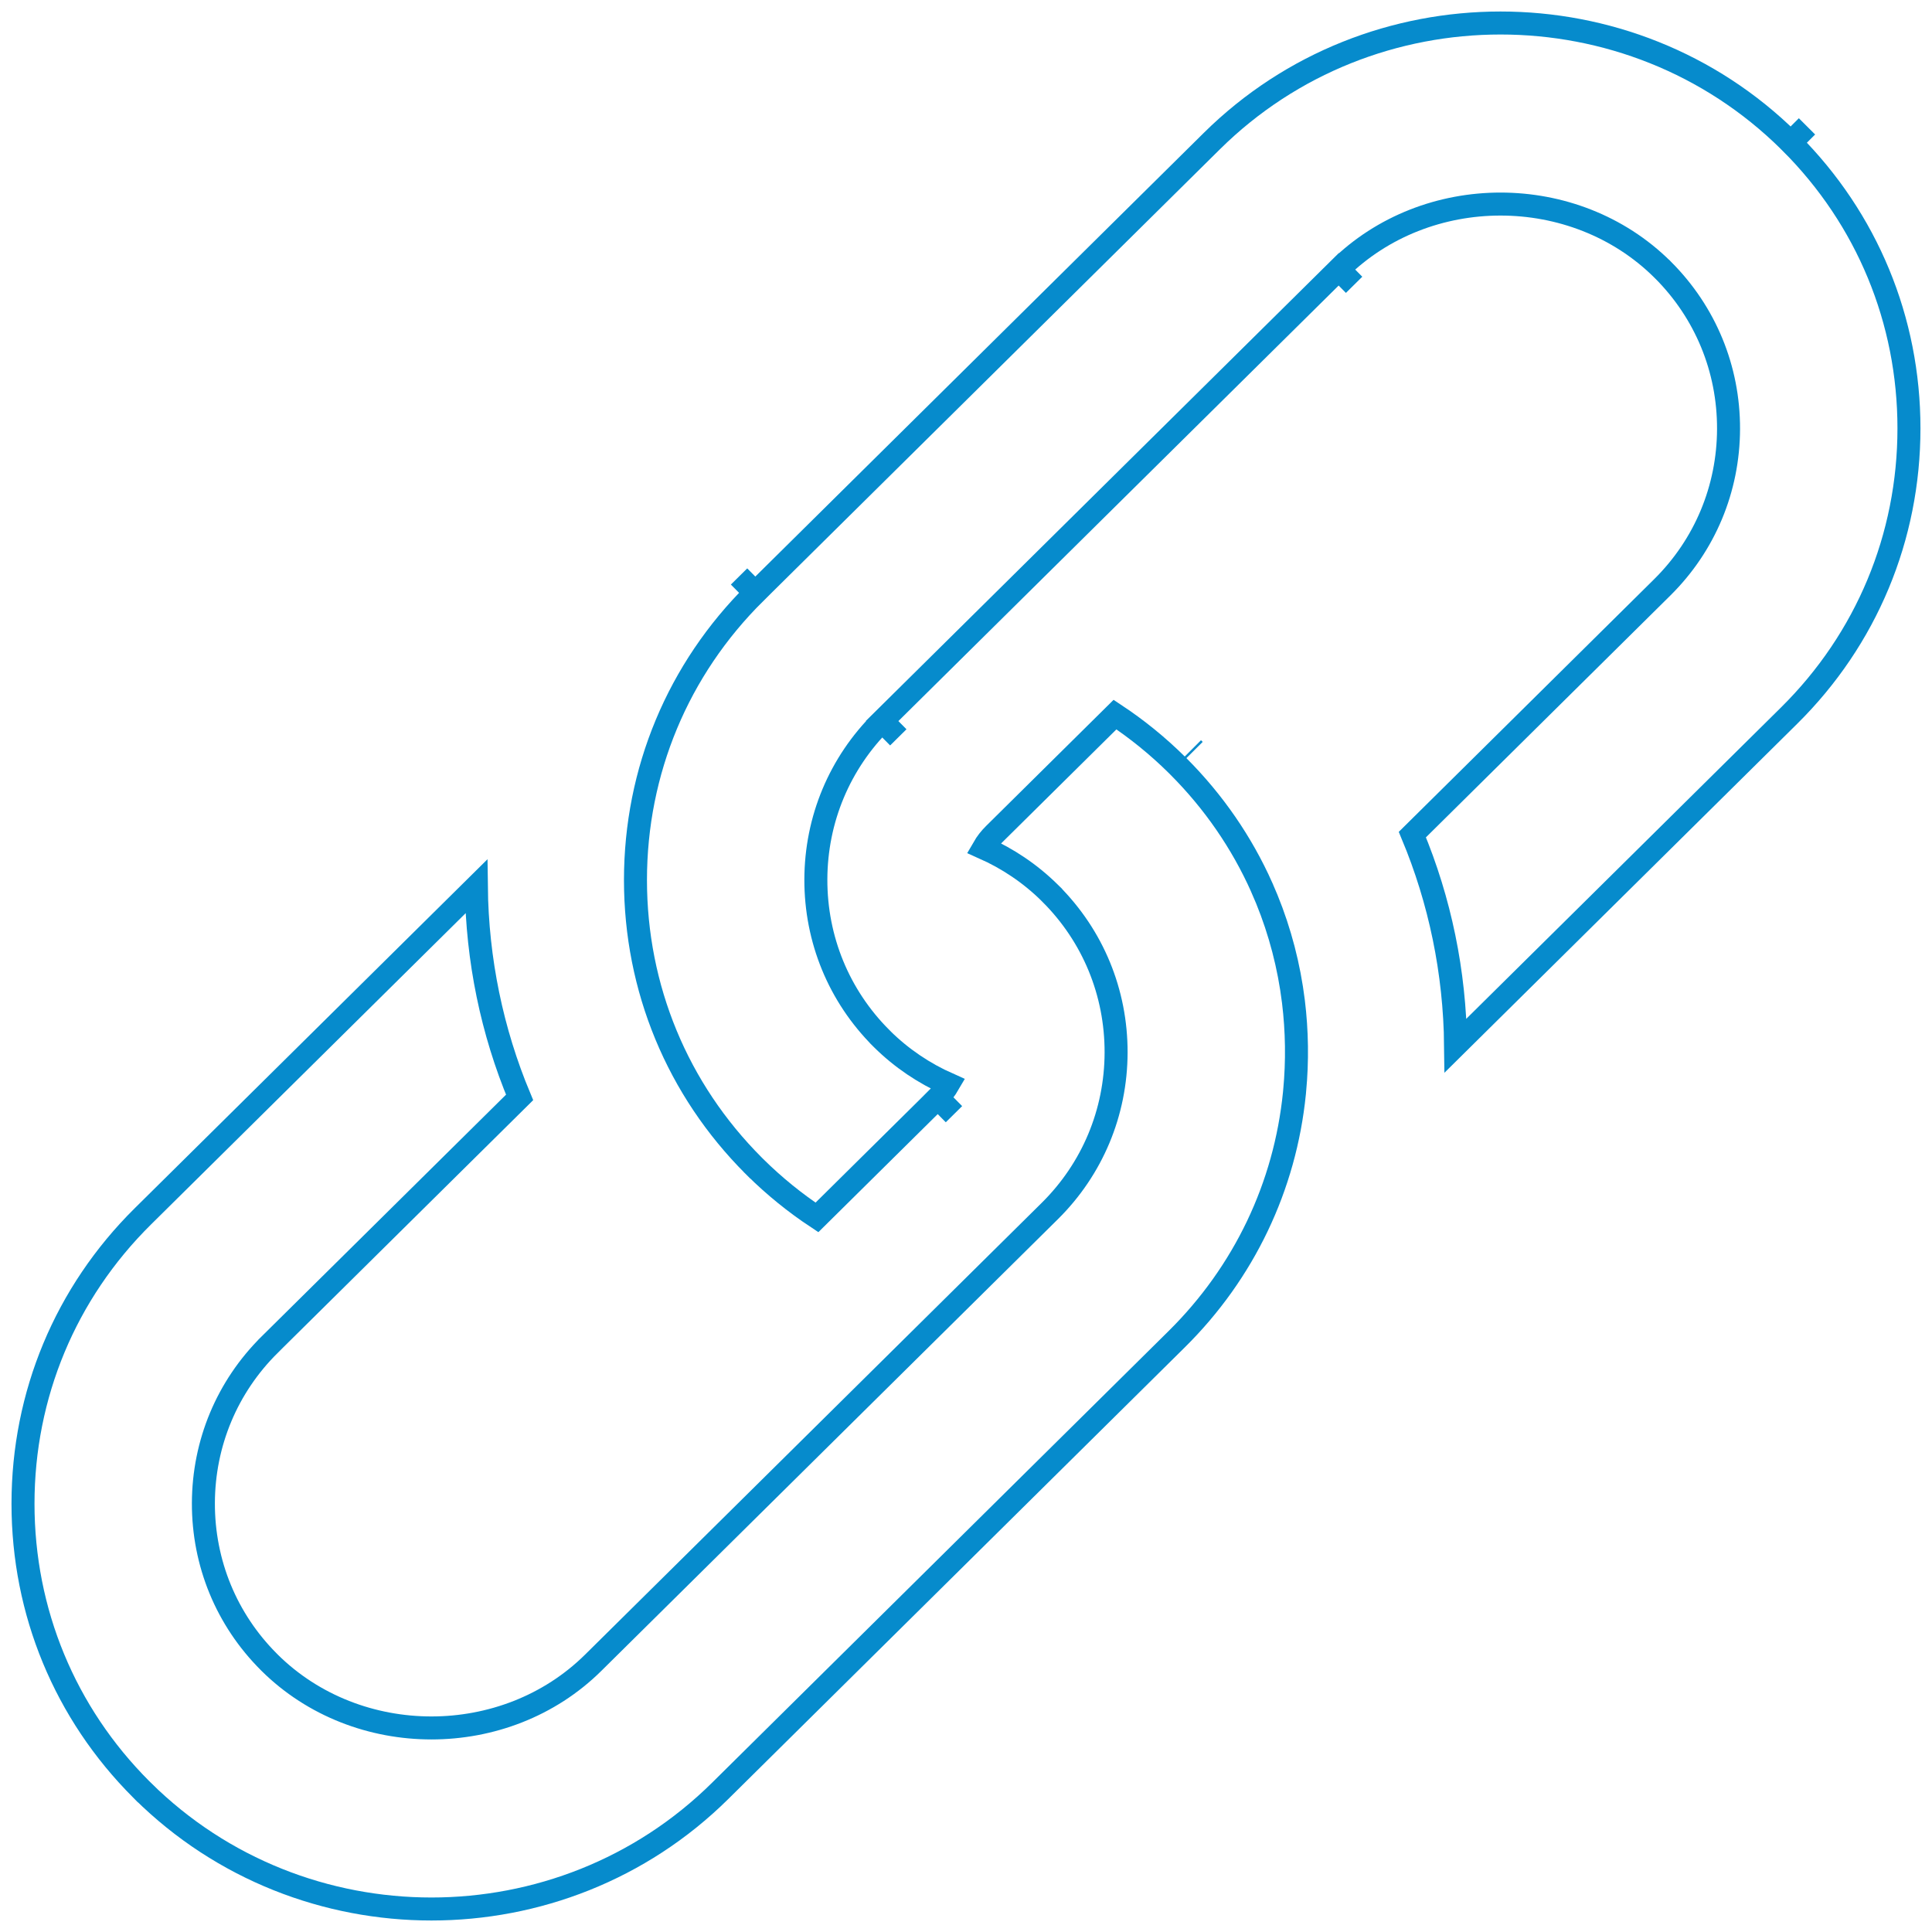<svg width="84" height="84" viewBox="0 0 84 84" fill="none" xmlns="http://www.w3.org/2000/svg">
<path d="M56.29 47.422L56.289 47.424L56.28 47.527C56.28 47.528 56.28 47.529 56.28 47.53C55.874 51.58 54.094 55.325 51.162 58.225L31.309 77.867C24.39 84.711 13.127 84.711 6.208 77.867C6.208 77.867 6.208 77.867 6.207 77.867L6.14 77.799L6.14 77.799C2.823 74.484 1 70.08 1 65.379C1 60.645 2.848 56.214 6.207 52.89C6.207 52.89 6.207 52.89 6.207 52.89L20.71 38.542C20.746 41.74 21.391 44.842 22.591 47.714L11.724 58.464L11.724 58.465C9.874 60.295 8.851 62.745 8.843 65.353V65.353C8.837 67.961 9.847 70.416 11.687 72.255C11.687 72.255 11.687 72.255 11.687 72.255L11.721 72.289L11.724 72.293C15.545 76.073 21.971 76.073 25.792 72.293L45.645 52.652L45.645 52.652C47.495 50.821 48.519 48.371 48.526 45.763V45.763C48.532 43.155 47.522 40.7 45.682 38.861C45.682 38.861 45.682 38.86 45.682 38.86L45.648 38.827L45.645 38.823C44.792 37.98 43.812 37.328 42.763 36.862C42.885 36.65 43.039 36.451 43.224 36.268C43.224 36.268 43.224 36.268 43.224 36.268L48.479 31.069C49.426 31.696 50.326 32.422 51.162 33.249L51.163 33.25C51.184 33.271 51.205 33.292 51.229 33.316L51.229 33.316C52.773 34.86 53.992 36.639 54.855 38.57L54.855 38.571C54.932 38.743 55.006 38.918 55.079 39.096C55.656 40.513 56.046 42.006 56.236 43.548C56.393 44.832 56.411 46.134 56.29 47.422ZM51.936 32.609C51.913 32.586 51.889 32.562 51.865 32.538L51.936 32.609Z" stroke="#068BCC" strokeWidth="2"/>
<path d="M40.774 47.732L41.477 48.443L40.774 47.732L35.519 52.931C34.572 52.304 33.673 51.578 32.837 50.752C32.837 50.752 32.837 50.751 32.836 50.751L32.769 50.684L32.769 50.684C29.452 47.368 27.629 42.965 27.629 38.263C27.629 33.529 29.477 29.098 32.836 25.775L32.133 25.064L32.836 25.775L52.689 6.134C59.608 -0.711 70.872 -0.711 77.79 6.134L77.791 6.135C77.812 6.155 77.834 6.176 77.857 6.2L77.858 6.201L78.565 5.494L77.858 6.201C81.174 9.517 82.998 13.92 82.998 18.622C82.998 23.355 81.15 27.786 77.791 31.11L63.287 45.458C63.252 42.26 62.606 39.158 61.407 36.287L72.273 25.536L72.273 25.536C74.123 23.705 75.147 21.256 75.154 18.648V18.648C75.161 16.039 74.15 13.584 72.303 11.737L72.3 11.735L72.275 11.709L72.273 11.708C68.453 7.927 62.028 7.927 58.206 11.707L58.874 12.383L58.206 11.708L38.353 31.348L39.057 32.059L38.353 31.348C36.503 33.179 35.479 35.629 35.472 38.237V38.237C35.466 40.845 36.476 43.3 38.316 45.139C38.316 45.139 38.316 45.139 38.316 45.14L38.349 45.173L38.353 45.177C39.205 46.02 40.186 46.672 41.236 47.138C41.113 47.35 40.959 47.549 40.774 47.732Z" stroke="#068BCC" strokeWidth="2"/>
</svg>
